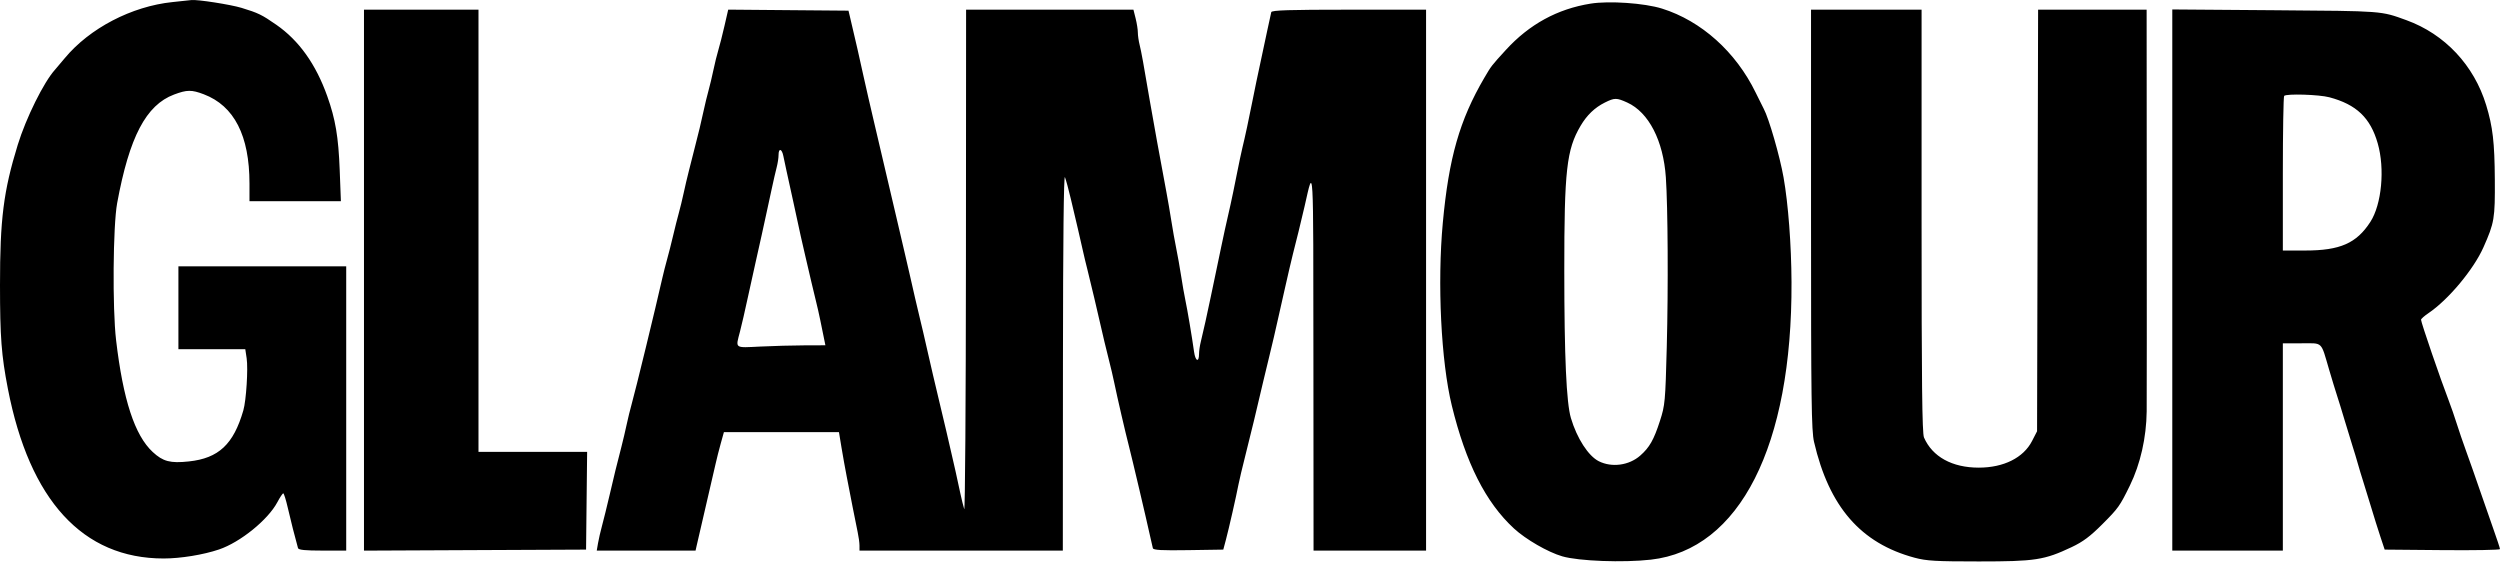 <?xml version="1.0" encoding="UTF-8"?> <svg xmlns="http://www.w3.org/2000/svg" width="299" height="68" viewBox="0 0 299 68" fill="none"> <path fill-rule="evenodd" clip-rule="evenodd" d="M20.63 0.248C15.74 0.755 10.712 3.377 7.729 6.976C7.228 7.58 6.711 8.191 6.581 8.335C5.245 9.805 3.11 14.11 2.119 17.331C0.42 22.859 -0.003 26.201 1.41271e-05 34.094C0.002 40.321 0.168 42.502 0.942 46.49C3.533 59.849 9.904 66.795 19.568 66.795C21.598 66.795 24.312 66.353 26.192 65.717C28.736 64.856 32.053 62.17 33.168 60.07C33.479 59.483 33.799 59.004 33.879 59.004C33.959 59.004 34.201 59.774 34.416 60.715C34.745 62.154 35.307 64.372 35.642 65.555C35.703 65.771 36.496 65.851 38.567 65.851H41.407V48.851V31.851H31.373H21.338V36.809V41.768H25.338H29.337L29.499 42.846C29.688 44.107 29.448 47.895 29.102 49.087C27.93 53.14 26.152 54.806 22.59 55.187C20.365 55.426 19.495 55.199 18.264 54.058C16.112 52.064 14.724 47.823 13.884 40.68C13.436 36.872 13.513 27.002 14.011 24.296C15.471 16.372 17.465 12.566 20.816 11.307C22.362 10.726 22.915 10.721 24.377 11.277C28.011 12.657 29.838 16.227 29.838 21.946V24.06H35.304H40.77L40.629 20.341C40.478 16.37 40.122 14.258 39.139 11.5C37.775 7.672 35.761 4.848 33.053 2.966C31.318 1.76 30.881 1.548 28.894 0.942C27.568 0.538 23.57 -0.082 22.873 0.009C22.743 0.026 21.734 0.133 20.63 0.248ZM190.234 0.434C186.267 1.068 182.904 2.907 180.1 5.974C178.36 7.877 178.365 7.872 177.527 9.303C174.572 14.354 173.278 18.874 172.559 26.657C171.891 33.883 172.351 43.234 173.634 48.497C175.313 55.386 177.694 60.096 181.072 63.208C182.493 64.517 185.131 66.038 186.849 66.538C188.814 67.11 194.137 67.31 197.447 66.935C208.069 65.733 214.356 53.324 214.265 33.74C214.244 29.271 213.874 24.4 213.315 21.227C212.867 18.683 211.559 14.151 210.947 13.019C210.824 12.793 210.388 11.918 209.978 11.074C207.61 6.207 203.472 2.496 198.773 1.026C196.68 0.371 192.457 0.078 190.234 0.434ZM43.532 33.506V65.855L56.813 65.793L70.094 65.733L70.157 59.889L70.221 54.045H63.724H57.227V27.601V1.157H50.38H43.532V33.506ZM86.646 3.103C86.4 4.175 86.069 5.478 85.91 5.998C85.753 6.517 85.49 7.579 85.328 8.359C85.166 9.138 84.9 10.253 84.737 10.838C84.574 11.422 84.316 12.485 84.164 13.199C84.011 13.913 83.794 14.869 83.68 15.324C83.565 15.778 83.312 16.788 83.117 17.567C82.922 18.346 82.599 19.621 82.399 20.4C82.199 21.179 81.912 22.401 81.76 23.115C81.608 23.829 81.35 24.892 81.187 25.476C81.024 26.061 80.715 27.283 80.502 28.192C80.289 29.101 79.965 30.376 79.782 31.025C79.6 31.674 79.344 32.684 79.212 33.268C78.44 36.708 75.993 46.761 75.534 48.379C75.368 48.963 75.108 50.026 74.956 50.74C74.805 51.454 74.517 52.676 74.317 53.455C73.655 56.031 73.539 56.503 72.928 59.122C72.595 60.55 72.176 62.25 71.998 62.899C71.82 63.549 71.606 64.478 71.523 64.965L71.371 65.851H77.281H83.189L83.307 65.319C83.508 64.407 84.605 59.667 84.987 58.059C85.188 57.215 85.458 56.046 85.588 55.462C85.717 54.878 85.994 53.789 86.201 53.042L86.579 51.684H93.459H100.34L100.641 53.514C100.807 54.52 101.089 56.088 101.267 56.997C101.446 57.906 101.765 59.553 101.977 60.656C102.189 61.76 102.46 63.109 102.579 63.653C102.698 64.198 102.795 64.915 102.795 65.247V65.851H114.955H127.114L127.129 43.243C127.139 28.762 127.224 20.837 127.368 21.195C127.491 21.502 127.808 22.671 128.072 23.792C128.337 24.913 128.716 26.521 128.915 27.365C129.114 28.209 129.38 29.378 129.508 29.962C129.635 30.547 129.89 31.609 130.074 32.324C130.258 33.038 130.617 34.525 130.872 35.629C132.046 40.718 132.343 41.973 132.659 43.184C132.845 43.899 133.119 45.067 133.266 45.782C133.635 47.567 134.606 51.764 135.014 53.337C135.383 54.763 137.134 62.202 137.542 64.08C137.683 64.729 137.836 65.396 137.881 65.561C137.946 65.793 138.915 65.847 142.135 65.797L146.305 65.733L146.62 64.552C146.974 63.221 147.85 59.372 148.123 57.941C148.223 57.422 148.588 55.881 148.935 54.517C149.548 52.107 150.378 48.67 151.101 45.545C151.296 44.701 151.604 43.426 151.785 42.712C151.966 41.998 152.226 40.909 152.363 40.292C152.501 39.675 152.718 38.719 152.845 38.167C152.972 37.615 153.35 35.942 153.684 34.449C154.019 32.955 154.446 31.122 154.634 30.376C154.821 29.629 155.129 28.407 155.316 27.66C155.504 26.914 155.827 25.559 156.034 24.65C157.13 19.843 157.068 18.734 157.084 43.125L157.1 65.851H163.829H170.558V33.504V1.157H161.342C154.171 1.157 152.108 1.223 152.044 1.452C151.999 1.615 151.785 2.598 151.568 3.636C151.216 5.324 150.922 6.704 150.259 9.775C150.147 10.295 149.931 11.357 149.78 12.136C149.434 13.925 148.857 16.608 148.587 17.685C148.473 18.139 148.166 19.6 147.903 20.931C147.641 22.262 147.311 23.855 147.17 24.473C146.631 26.836 146.271 28.471 146.04 29.608C145.908 30.258 145.631 31.586 145.424 32.56C145.217 33.533 144.939 34.862 144.805 35.511C144.443 37.278 143.864 39.886 143.621 40.851C143.502 41.32 143.406 41.978 143.406 42.312C143.406 43.402 142.968 43.223 142.808 42.067C142.566 40.317 142.014 37.039 141.764 35.865C141.639 35.281 141.416 34.006 141.267 33.032C141.118 32.058 140.855 30.57 140.682 29.726C140.51 28.882 140.244 27.395 140.093 26.421C139.941 25.447 139.677 23.906 139.506 22.997C138.836 19.441 137.842 13.971 137.511 12.018C136.786 7.735 136.496 6.14 136.303 5.38C136.184 4.91 136.086 4.24 136.086 3.891C136.086 3.541 135.967 2.783 135.822 2.206L135.558 1.157H125.551H115.545L115.526 31.32C115.516 47.91 115.424 61.217 115.321 60.892C115.218 60.568 115.009 59.718 114.856 59.004C114.358 56.682 114.172 55.843 113.779 54.163C113.566 53.254 113.297 52.086 113.18 51.566C113.063 51.047 112.647 49.294 112.255 47.67C111.863 46.047 111.268 43.497 110.933 42.004C110.598 40.511 110.177 38.704 109.997 37.99C109.818 37.276 109.566 36.213 109.439 35.629C109.311 35.045 109.033 33.823 108.82 32.914C108.608 32.005 108.337 30.836 108.219 30.317C108.101 29.797 107.642 27.832 107.198 25.949C105.719 19.669 104.673 15.215 104.456 14.261C104.337 13.742 104.066 12.573 103.853 11.664C103.64 10.755 103.376 9.586 103.266 9.067C102.919 7.438 102.251 4.516 101.648 1.984L101.479 1.275L94.287 1.214L87.094 1.152L86.646 3.103ZM216.599 26.229C216.599 47.847 216.648 51.513 216.958 52.85C218.76 60.616 222.545 64.973 228.994 66.705C230.408 67.085 231.518 67.149 236.668 67.149C243.422 67.149 244.492 66.984 247.765 65.438C249.125 64.796 249.979 64.158 251.447 62.688C253.352 60.782 253.535 60.523 254.739 58.059C255.99 55.499 256.707 52.331 256.743 49.205C256.757 48.036 256.761 36.748 256.752 24.119L256.737 1.157H250.247H243.757L243.695 26.368L243.633 51.579L243.03 52.751C242.001 54.749 239.645 55.927 236.668 55.93C233.483 55.934 231.111 54.629 230.108 52.322C229.888 51.817 229.821 45.717 229.821 26.41V1.157H223.21H216.599V26.229ZM259.806 33.491V65.851H266.417H273.028V53.455V41.059H275.276C277.866 41.059 277.544 40.749 278.573 44.247C278.917 45.416 279.339 46.797 279.511 47.316C279.684 47.836 280.109 49.217 280.456 50.386C280.803 51.554 281.226 52.936 281.395 53.455C281.564 53.974 281.837 54.878 282 55.462C282.164 56.046 282.436 56.95 282.605 57.469C282.775 57.988 283.2 59.37 283.55 60.538C283.9 61.707 284.416 63.354 284.697 64.198L285.207 65.733L292.103 65.795C295.897 65.83 299 65.775 299 65.675C299 65.574 298.623 64.43 298.161 63.133C297.7 61.836 296.96 59.712 296.517 58.413C296.074 57.115 295.383 55.149 294.981 54.045C294.579 52.941 294.052 51.401 293.81 50.622C293.567 49.843 293.143 48.621 292.868 47.907C291.882 45.351 289.556 38.563 289.556 38.241C289.556 38.137 289.954 37.784 290.441 37.455C292.823 35.846 295.836 32.239 297.02 29.578C298.327 26.64 298.412 26.136 298.381 21.463C298.351 17.015 298.135 15.162 297.346 12.572C295.895 7.804 292.392 4.075 287.802 2.411C284.728 1.296 285.094 1.324 272.143 1.225L259.806 1.13V33.491ZM278.587 11.633C281.832 12.497 283.502 14.089 284.378 17.154C285.248 20.196 284.849 24.441 283.495 26.539C281.845 29.095 279.873 29.962 275.708 29.962H273.028V20.794C273.028 15.751 273.099 11.554 273.186 11.467C273.466 11.187 277.361 11.306 278.587 11.633ZM194.621 12.265C197.187 13.43 198.938 16.829 199.237 21.227C199.479 24.788 199.531 34.385 199.346 41.467C199.175 48.04 199.136 48.459 198.536 50.321C197.799 52.607 197.285 53.511 196.17 54.491C194.832 55.666 192.775 55.945 191.217 55.163C189.965 54.535 188.603 52.427 187.881 50C187.341 48.186 187.092 42.65 187.089 32.381C187.085 20.356 187.362 17.891 189.036 15.05C189.792 13.768 190.728 12.87 191.934 12.268C193.107 11.683 193.336 11.682 194.621 12.265ZM93.695 18.688C93.776 19.11 93.939 19.881 94.059 20.4C94.179 20.919 94.552 22.619 94.888 24.178C95.803 28.422 95.879 28.762 96.3 30.553C96.514 31.462 96.848 32.896 97.043 33.74C97.237 34.584 97.496 35.659 97.617 36.13C97.738 36.6 97.954 37.556 98.097 38.255C98.24 38.953 98.438 39.923 98.537 40.41L98.718 41.296L96.212 41.304C94.833 41.308 92.457 41.373 90.931 41.448C87.803 41.602 87.961 41.718 88.502 39.658C88.692 38.936 89.121 37.069 89.455 35.511C89.79 33.953 90.212 32.04 90.394 31.261C90.575 30.482 90.896 29.047 91.106 28.074C91.316 27.1 91.583 25.878 91.698 25.358C91.814 24.839 92.078 23.617 92.286 22.643C92.494 21.669 92.765 20.488 92.889 20.018C93.013 19.549 93.115 18.885 93.115 18.543C93.115 17.666 93.52 17.768 93.695 18.688Z" fill="black"></path> </svg> 